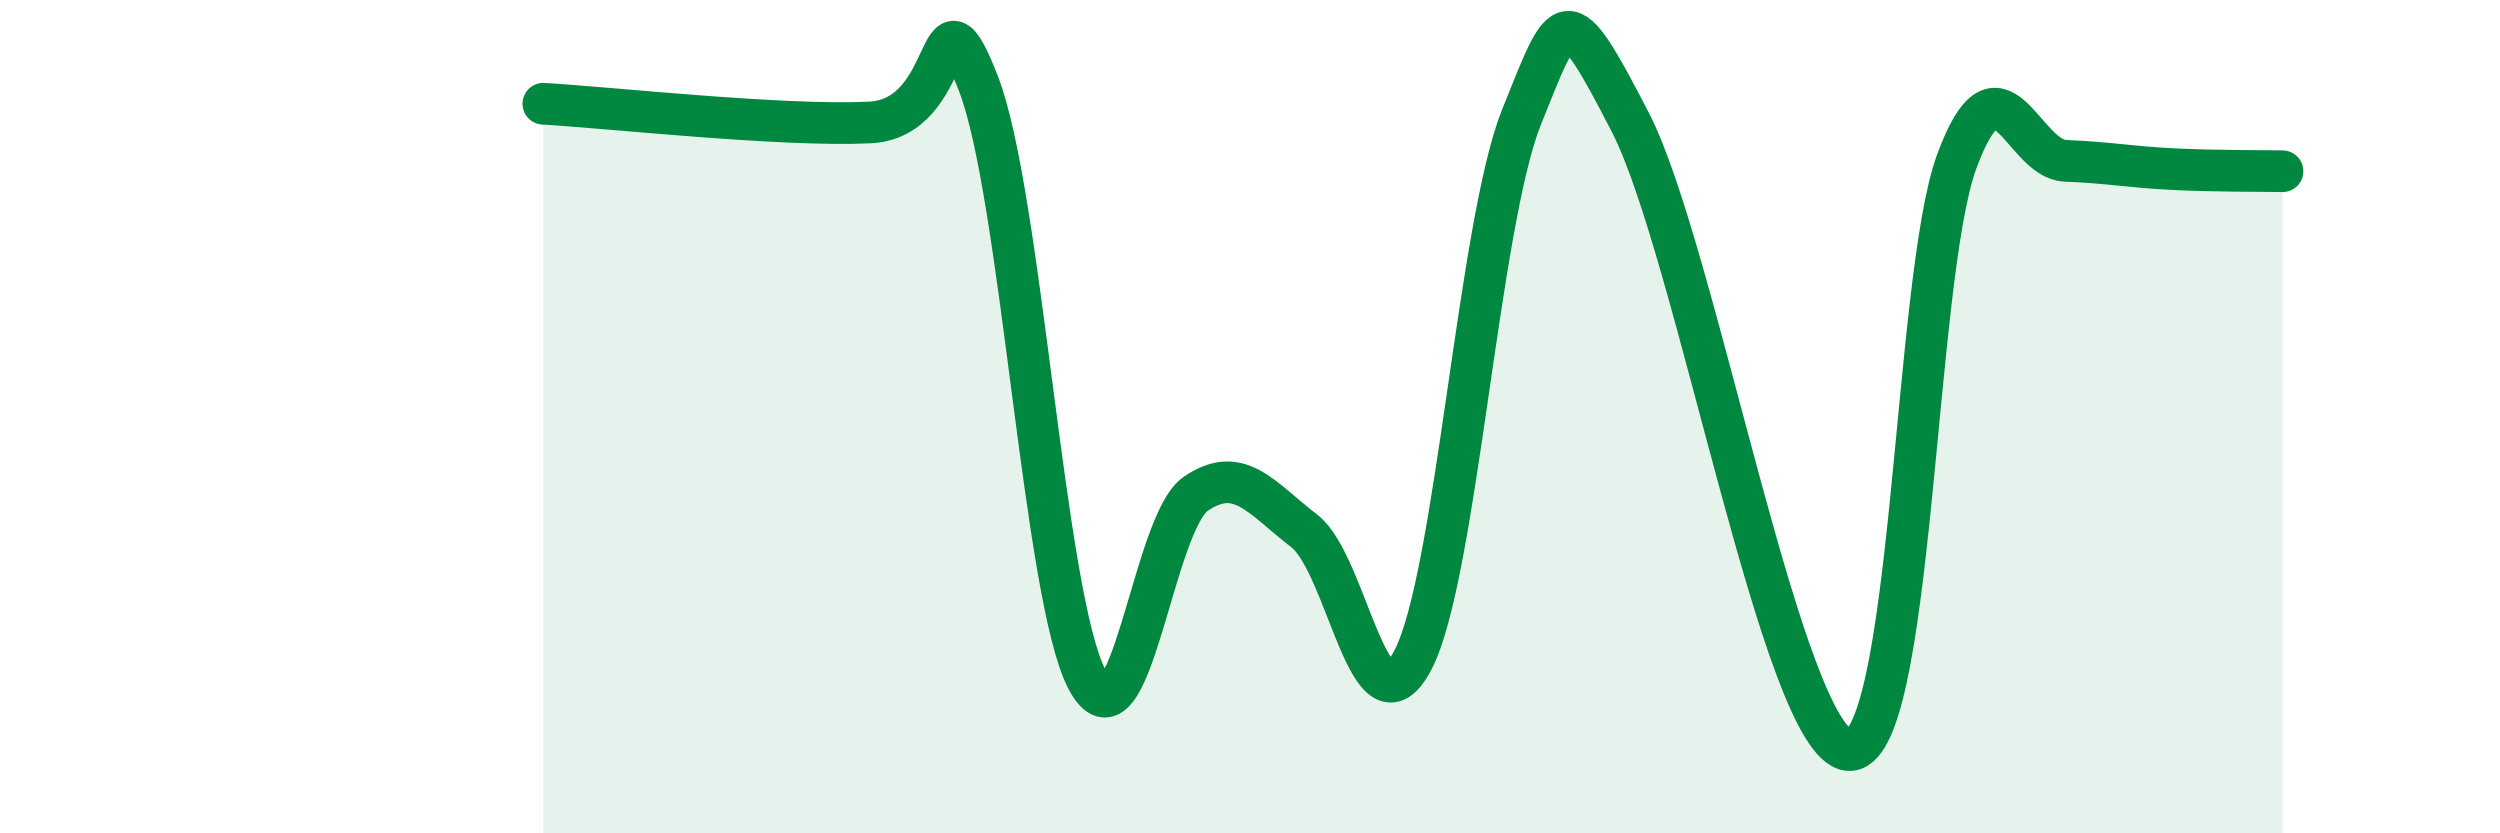 
    <svg width="60" height="20" viewBox="0 0 60 20" xmlns="http://www.w3.org/2000/svg">
      <path
        d="M 13.04,2.49 C 14.61,2.58 18.78,3.04 20.87,2.94 C 22.96,2.84 22.44,-0.67 23.48,2 C 24.52,4.67 25.05,14.34 26.09,16.31 C 27.13,18.28 27.66,12.56 28.7,11.85 C 29.74,11.14 30.26,11.94 31.3,12.74 C 32.34,13.54 32.87,17.83 33.91,15.84 C 34.95,13.85 35.48,5.38 36.52,2.8 C 37.56,0.22 37.56,-0.1 39.13,2.94 C 40.7,5.98 42.78,17.81 44.35,18 C 45.92,18.19 45.92,6.71 46.96,3.88 C 48,1.05 48.53,3.82 49.57,3.86 C 50.61,3.9 51.13,4.01 52.17,4.06 C 53.21,4.11 54.26,4.1 54.78,4.11L54.78 20L13.04 20Z"
        fill="#008740"
        opacity="0.1"
        stroke-linecap="round"
        stroke-linejoin="round"
      />
      <path
        d="M 13.04,2.49 C 14.61,2.58 18.78,3.04 20.87,2.94 C 22.96,2.84 22.44,-0.67 23.48,2 C 24.52,4.67 25.05,14.34 26.09,16.31 C 27.13,18.28 27.66,12.56 28.7,11.85 C 29.74,11.14 30.26,11.94 31.3,12.74 C 32.34,13.54 32.87,17.83 33.91,15.84 C 34.95,13.85 35.48,5.38 36.52,2.8 C 37.56,0.22 37.56,-0.1 39.13,2.94 C 40.7,5.98 42.78,17.81 44.35,18 C 45.92,18.19 45.92,6.71 46.96,3.88 C 48,1.05 48.53,3.82 49.57,3.86 C 50.61,3.9 51.13,4.01 52.17,4.06 C 53.21,4.11 54.26,4.1 54.78,4.11"
        stroke="#008740"
        stroke-width="1"
        fill="none"
        stroke-linecap="round"
        stroke-linejoin="round"
      />
    </svg>
  